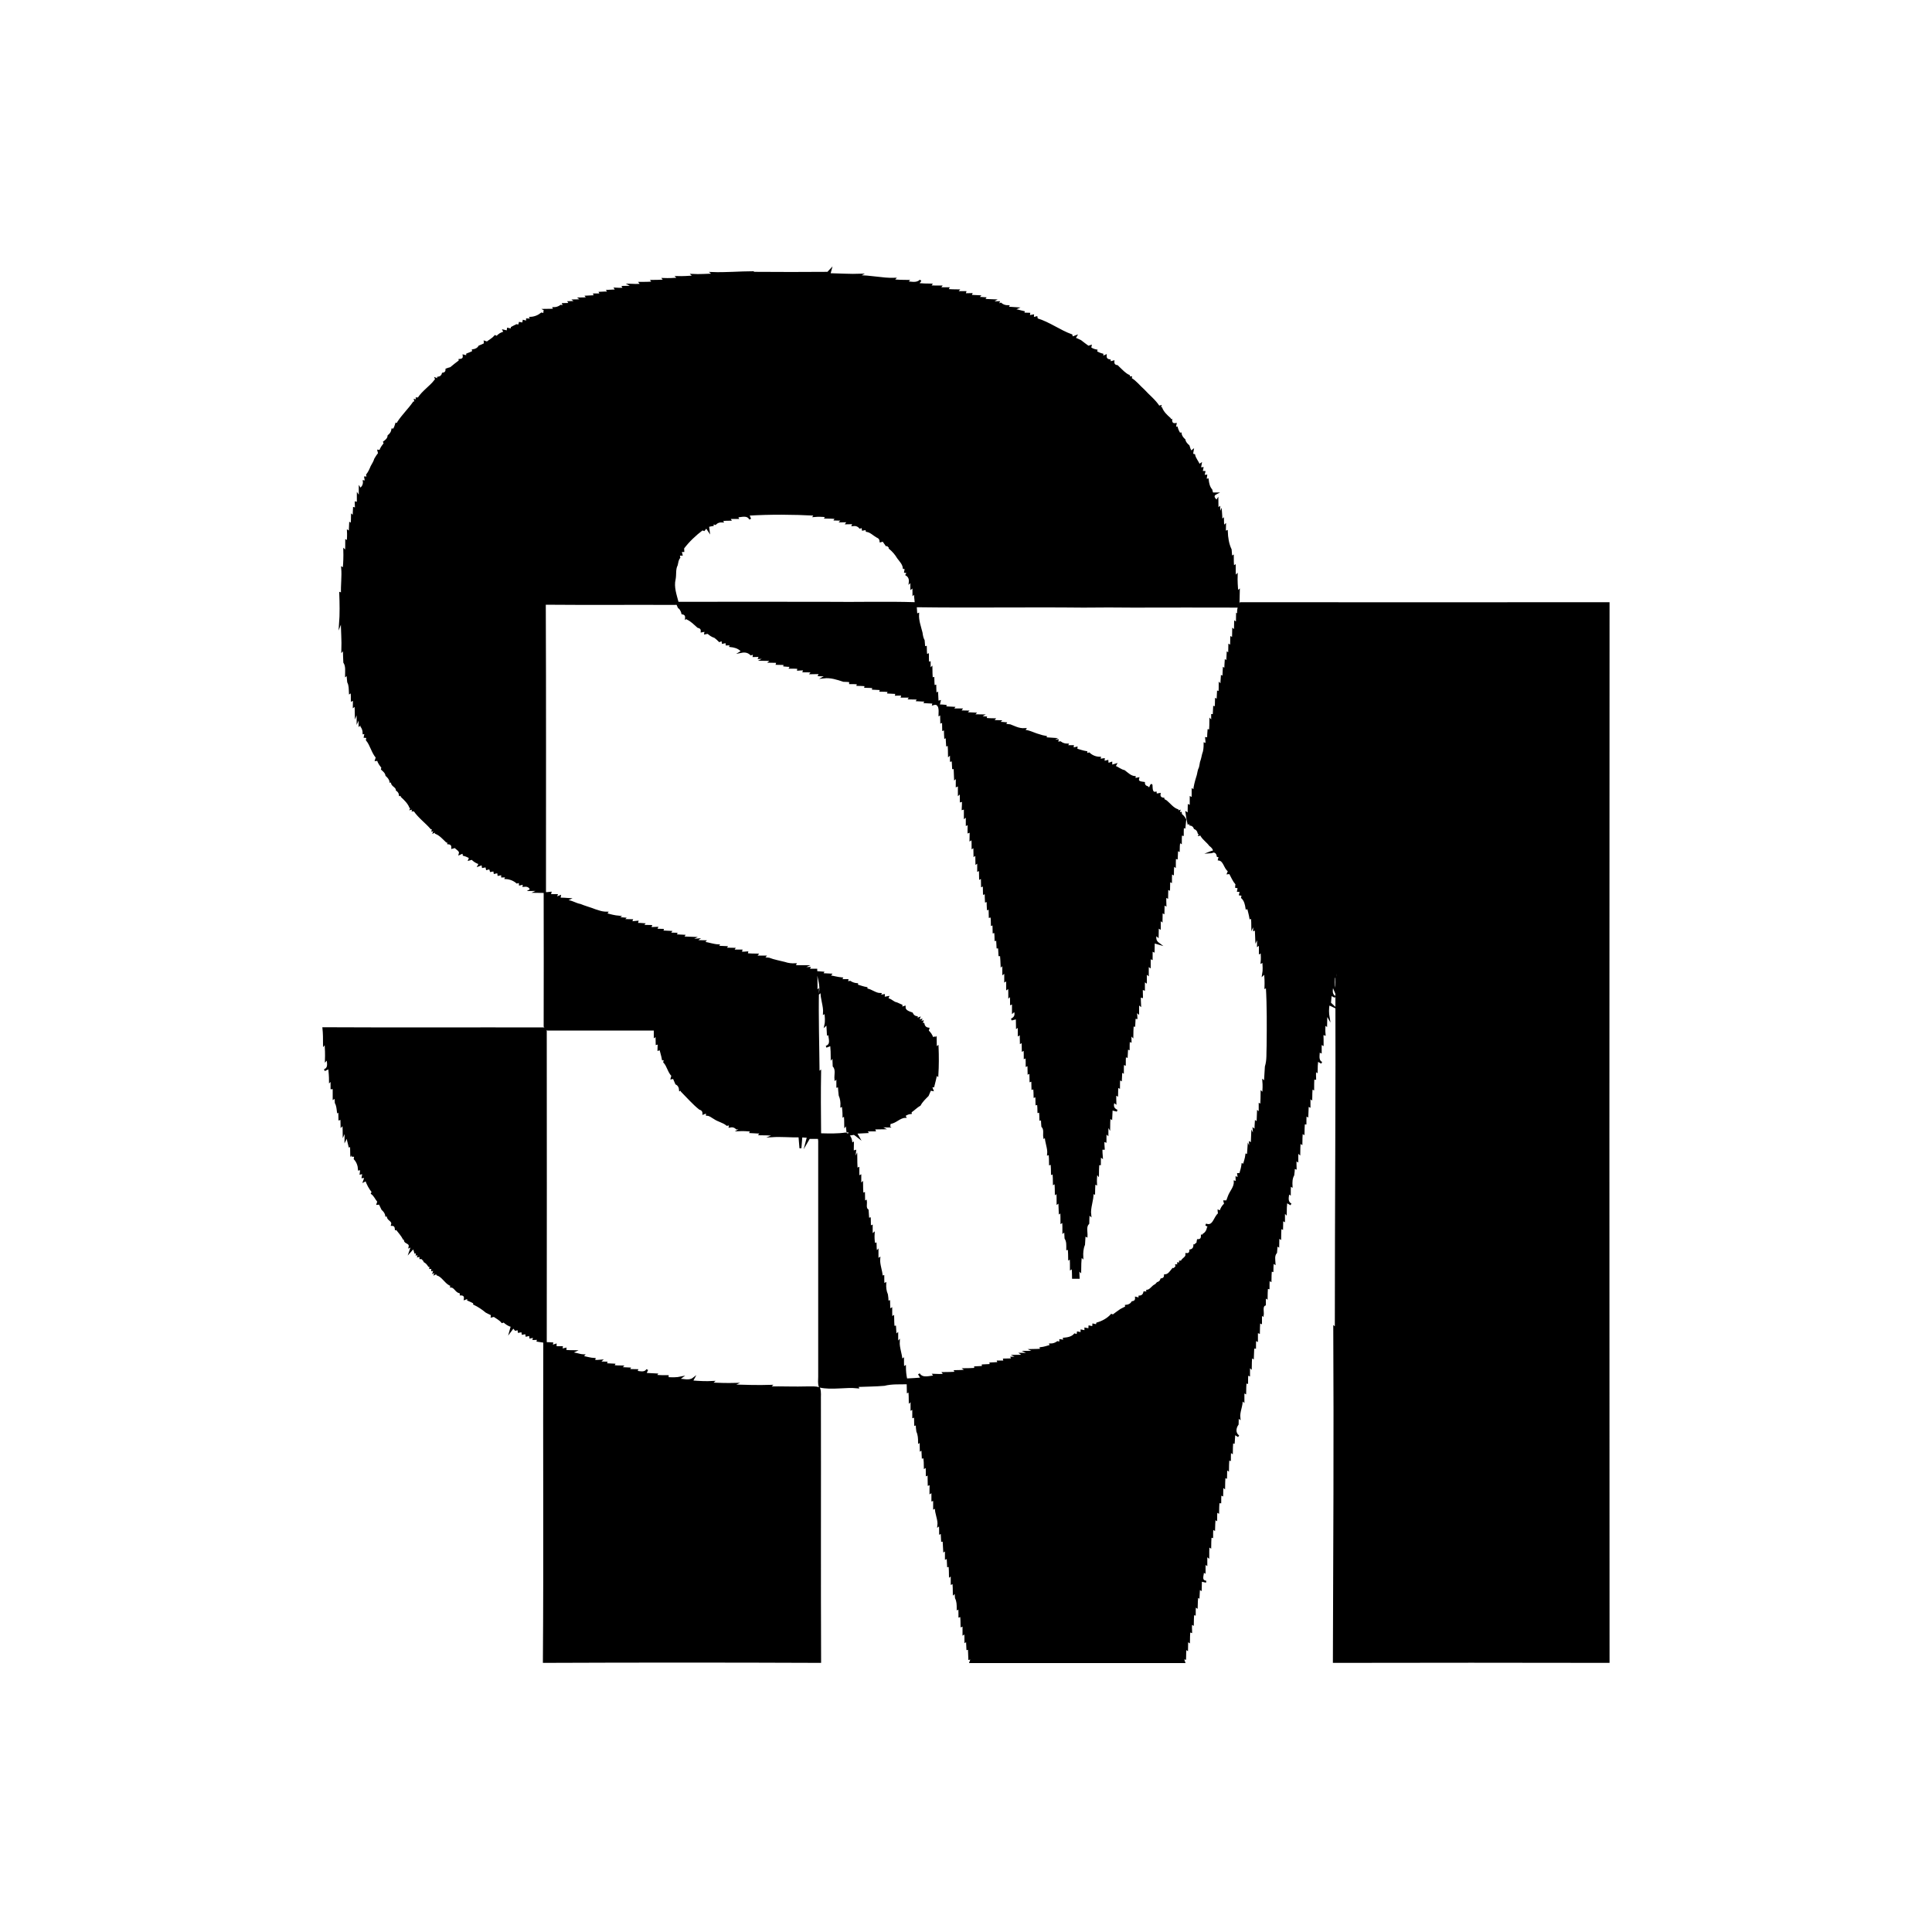 <?xml version="1.0" encoding="UTF-8"?> <svg xmlns="http://www.w3.org/2000/svg" xmlns:xlink="http://www.w3.org/1999/xlink" xmlns:svgjs="http://svgjs.dev/svgjs" version="1.1" width="1000" height="1000"><svg xmlns="http://www.w3.org/2000/svg" xmlns:xlink="http://www.w3.org/1999/xlink" version="1.1" id="SvgjsSvg1031" x="0px" y="0px" viewBox="0 0 1000 1000" style="enable-background:new 0 0 1000 1000;" xml:space="preserve"> <style type="text/css"> .st0{stroke:#000000;stroke-miterlimit:10;} </style> <path id="SvgjsPath1030" class="st0" d="M390.4,141.2c12.7,0.1,25.4,0.1,38.1,0l1.4-1.5l-0.6,2.2c5.4,0.1,10.8,0.5,16.2,0.3L444,143 c6.4-0.2,12.6,1.5,19,1.3l-0.8,0.8c2.6,0.2,5.2,0.3,7.8,0.3l-0.6,0.7c2.4,0.1,5.1,1,7.1-1L475,147c2.3,0.2,4.6,0.3,6.9,0.3l-0.6,0.9 c1.9,0.1,3.8,0.1,5.6,0.1l-0.7,0.9c1.5,0,3.1,0,4.6,0c-0.1,0.2-0.4,0.7-0.6,0.9c1.9,0.1,3.8,0.2,5.7,0.2l-0.8,0.9c1.5,0,3,0,4.5,0 l-0.3,1.1c0.9,0,2.6-0.1,3.4-0.1l-0.4,0.9c1.5,0.1,3,0.1,4.6,0.2l-0.8,0.9c0.9,0,2.8,0,3.7,0.1l-0.6,0.9c1.8,0.1,3.7,0.1,5.5,0.2 l-1.9,1.1c1,0,3-0.1,4.1-0.1l-0.6,1.5c0.4-0.2,1.3-0.5,1.7-0.7c1.1,0.9,2.3,1.3,3.8,1.3l-0.4,0.7c1.2,0.1,3.6,0.2,4.8,0.3l-2.3,1 c2-0.3,4,0.6,5.9,1l-0.4,0.8c0.8,0,2.5,0.1,3.3,0.1l-0.2,1.3c0.6-0.1,1.7-0.3,2.2-0.4l-0.1,1.4c0.5-0.1,1.4-0.4,1.9-0.5l0.2,1 c6.3,1.9,11.8,6.1,17.9,8.3l0.2,1.2c0.5-0.1,1.5-0.4,2-0.6l-0.6,1c1,0.4,2.1,0.9,3.1,1.4c1.3,1.1,2.7,2,4,3l1.2-0.4l-0.2,1 c1,0.7,2.1,1.1,3.2,1.3l-0.2,0.7c1,0.6,2.1,1.1,3.3,1.4l-0.1,1.2c0.5-0.1,1.4-0.4,1.8-0.6c-0.1,1.4,0.6,2.2,2.1,2.4l0.1,1.1 c0.5-0.1,1.4-0.4,1.8-0.5c-0.1,1.4,0.5,2.2,2,2.4c0.2,0.2,0.7,0.7,0.9,0.9c1.6,1.5,3.1,3.2,5.1,4.1l0,0.8l1.1,0l-0.1,0.7 c2.6,1.5,4.4,4,6.6,5.9c2.6,2.9,5.8,5.3,7.9,8.6l0.8-0.2l-0.4,1.3l0.9-0.3c0.9,2.2,2.6,3.8,4.4,5.4l-0.2,1l0.9-0.3 c0,1.6,0.8,2.3,2.3,2.1c-0.1,0.5-0.3,1.5-0.5,2l1.1-0.2c0.3,1.1,0.8,2.2,1.4,3.2l0.6-0.1c0.2,1.4,1,2.4,2,3.3 c0.2,1.3,1.1,2.2,2.1,3.1c0.3,1.1,0.7,2.1,1.2,3.1l0.9-0.7c-0.1,0.5-0.2,1.6-0.2,2.1l1,0.2c0.4,2,1.9,3.4,2.5,5.3l0.9-0.6 c-0.1,0.6-0.3,1.7-0.5,2.2l1.4-0.1c-0.1,0.5-0.3,1.4-0.5,1.9l1.5,0.1c-0.1,0.5-0.4,1.5-0.5,2l1.4-0.1c-0.1,0.6-0.2,1.7-0.3,2.2 l1.1-0.2c0.2,1.9,0.6,3.9,1.9,5.4c0.1,0.4,0.3,1.3,0.5,1.8l1.9,0c-1.6,0.8-1.6,2-0.2,3.4c-0.1,0.5-0.4,1.7-0.5,2.2l1.4-2.2 c0,1.2,0.1,3.6,0.1,4.7l0.9-0.7c0,0.9,0,2.8,0,3.8l0.9-1.9c0.1,1.2,0.2,3.6,0.2,4.8l0.8-0.7c0,1,0.1,2.8,0.2,3.8l0.9-0.8 c0,0.9-0.1,2.7-0.1,3.6l1-0.4c0.1,3.2,0.6,6.6,2,9.5c0.1,1.3,0.2,2.6,0.3,3.9l0.8-0.5c0,1.8,0,3.6,0.2,5.5l0.8-0.5 c0,1.9,0,3.8,0.1,5.7l0.9-0.9c-0.1,2.9,0.1,5.8,0.3,8.7l0.8-0.7c-0.1,2.8,0,5.5-0.3,8.3c-17.9,0-35.8-0.1-53.7,0l-0.4-2l-0.4,2 c-8.4-0.1-16.8-0.1-25.2,0l-0.4-2.1l-0.4,2.1c-28.8-0.3-57.6,0.2-86.4-0.2c0.1,1.5,0.2,3,0.3,4.4c0.2-0.1,0.7-0.2,0.9-0.3 c-0.2,3.3,1,6.4,1.8,9.6c0.2,1.4,0.4,2.8,1.1,4c0.1,1.2,0.2,2.4,0.3,3.6l0.8-0.2c0,1.1,0.1,3.2,0.2,4.3c0.2-0.1,0.7-0.2,0.9-0.3 c0,1.4,0,2.8,0.1,4.2l0.8-0.2c0,0.9,0,2.8,0,3.7l0.9-0.9c0,1.8,0.1,3.7,0.2,5.5l0.8-0.2c0,1.4,0.1,2.8,0.2,4.2l0.8-0.2 c0,1.4,0.1,2.9,0.2,4.3l0.8-0.5c0.1,1.5,0.1,3,0.2,4.5l1.1-0.3c-0.1,0.5-0.4,1.6-0.6,2.1c0.9,0,2.7,0.1,3.6,0.2l-0.1,0.8 c1.4,0.1,2.9,0.1,4.3,0.2l-0.7,0.9c1.5,0,3,0,4.6,0l-0.7,1c1,0,2.9,0.1,3.8,0.1l-0.8,0.8c1.6,0.1,3.2,0.1,4.8,0.2l-0.9,0.9 c1.2,0,3.5,0.1,4.6,0.1l-1.6,0.9c0.9,0,2.7,0,3.6,0.1l-0.2,0.8c1.5,0.1,2.9,0.2,4.4,0.2l-0.8,0.9c1,0,2.9,0.1,3.9,0.1l-0.8,0.8 c0.9,0,2.8,0.1,3.7,0.2l-0.5,0.8c0.7,0.1,2.1,0.2,2.8,0.3c1,0.4,2,0.8,3,1.2c1.5,0.6,3.1,0.9,4.7,0.8l-0.6,0.8 c2.8,0.1,5.2,1.6,7.9,2.3c1.1,0.4,2.3,0.7,3.5,0.9l-0.2,0.7c1.2,0.1,3.6,0.2,4.8,0.3l-2.3,1.2c0.9-0.1,2.8-0.3,3.8-0.4l-0.3,1.3 c0.4-0.1,1.2-0.2,1.7-0.3c1.1,0.8,2.3,1.2,3.7,1.2l-0.5,0.8c0.8,0,2.5,0,3.3,0l-0.2,1.3c0.5-0.1,1.6-0.4,2.1-0.5l-0.1,0.9 c1.7,0.5,3.4,1.1,5.2,1.4l0,1.1c0.4-0.1,1.1-0.3,1.4-0.4c1.5,1.4,3.5,2.2,5.6,2.2l-0.2,1.1c0.6-0.1,1.7-0.2,2.2-0.3l-0.1,1.4 c0.5-0.1,1.5-0.4,2-0.5l0.1,1.5c0.5-0.1,1.4-0.3,1.9-0.5l0,1.5c0.5-0.2,1.6-0.4,2.2-0.6l-0.5,0.9c1.7,0.7,3.2,2,5,2.4 c1.6,1.2,3.2,2.9,5.4,3.1l-0.2,1.1c0.5-0.1,1.5-0.3,2-0.4c-0.6,2.1,1.8,2.1,3,2.3c0,1.1,0.6,1.9,1.8,2.2c0.3,0.2,0.8,0.8,1.1,1 c2.3-6-0.5,2.7,3.2,1.9l0.1,1c0.5-0.1,1.4-0.2,1.9-0.3c-0.2,1.4,0.5,2.2,2,2.4l0,0.5c0.3,0.2,1.1,0.6,1.4,0.8 c1.9,1.6,3.4,3.7,5.8,4.6l-0.3,0.9l1.3-0.4l-0.3,1.3l1.1-0.3l0.1,0.8c0.9,0.7,1.7,1.6,2.2,2.6c-0.1,1-0.3,3-0.4,4l-0.8-0.3 c-0.1,1.4-0.1,2.8-0.1,4.2l-0.9-0.2c-0.1,1.4-0.1,2.8-0.1,4.2l-0.8-0.5c-0.2,1.5-0.3,3-0.3,4.6l-0.8-0.4c-0.1,1.4-0.1,2.9-0.2,4.4 l-0.9-0.3c-0.1,1.5-0.1,2.9-0.1,4.4l-0.8-0.6c-0.1,1.5-0.2,3.1-0.2,4.6l-0.9-0.5c-0.1,1.5-0.1,3-0.1,4.5l-0.9-0.4 c0,1.5-0.1,2.9-0.1,4.4l-0.9-0.4c0,1.5-0.1,3-0.1,4.5l-0.9-0.5c0,1.5-0.1,3,0,4.5l-0.9-0.5c0,1.5-0.1,3-0.1,4.5l-0.9-0.5 c0,1.5-0.1,3.1-0.1,4.6l-0.9-0.7c0,1.5,0,3.1,0,4.6l-1-0.6c0,1.6-0.1,3.1-0.1,4.7l-0.9-0.8c-0.7,2-0.2,3.6,1.3,4.7l-2.4-0.7 c0,1.5-0.1,3-0.1,4.6l-1-0.5c0,1.5,0,3,0,4.4l-1-0.4c0,1.5,0,3,0,4.5l-1-0.7c0,1.5,0,3.1,0,4.7l-1-0.8c0,1.6,0,3.1,0,4.7l-1-0.7 c0,1.5,0,3,0,4.6l-1.1-0.4c0,1.4,0.1,2.9,0.1,4.3l-1.1-0.3c0,1.5,0,3,0.1,4.5l-1-0.8c0,1.6,0,3.2,0,4.8l-1-0.9c0,0.9,0,2.7,0.1,3.6 l-0.9-0.1c-0.1,1.3-0.1,2.7-0.2,4.1l-0.8-0.1c-0.1,1.8-0.2,3.6-0.2,5.5l-1-1c0,0.9,0.1,2.8,0.1,3.7l-0.9-0.3 c-0.1,1.4-0.1,2.8-0.1,4.2l-0.8-0.3c-0.1,1.4-0.1,2.9-0.2,4.3l-0.9-0.3c-0.1,1.4-0.1,2.9-0.1,4.3l-0.9-0.4c-0.1,1.5-0.1,2.9-0.1,4.4 l-0.8-0.5c-0.1,1.5-0.1,3-0.2,4.5l-0.9-0.5c-0.1,1.5-0.1,3-0.1,4.4l-0.9-0.4c0,1.5-0.1,3-0.1,4.4l-0.9-0.5c0,1.5-0.1,3,0,4.5 l-0.8-0.6c-0.9,2.2-0.4,3.8,1.7,4.7l-2.8-0.7c-0.1,1.5-0.1,3.1-0.2,4.7l-0.9-0.6c-0.1,1.7-0.2,3.5-0.2,5.2l-0.8-1.4 c-0.1,1.6-0.1,3.3-0.1,4.9l-0.9-0.8c-0.1,1.5-0.1,3.1-0.1,4.6l-1.1-0.4c0,1.4,0.1,2.8,0.2,4.2c-0.3,0-0.9,0-1.2-0.1 c0,1.1,0.1,3.3,0.2,4.4l-0.9-0.7c-0.1,1.5-0.1,2.9-0.1,4.4l-0.8,0c-0.1,1.8-0.2,3.5-0.2,5.3l-0.7-0.9c-0.3,1.9-0.4,3.9-0.3,5.8 l-0.8-0.4c-0.1,1.8-0.2,3.5-0.2,5.3l-0.8-0.3c0.2,3.9-1.7,7.6-1.2,11.5l-0.8-0.7c-0.1,1.6-0.2,3.3-0.2,5c-1.7,1.7-0.8,4.4-0.9,6.6 c-0.2-0.1-0.7-0.3-1-0.5c-0.1,1.6-0.2,3.3-0.3,4.9c-0.9,2.1-1,4.3-0.9,6.5l-0.7-0.7c-0.3,2.6-0.4,5.3-0.4,7.9l-0.9-0.9 c0,1.5,0,3,0.1,4.4c-0.7,0-2.2,0-2.9,0c0-1.8-0.1-3.5-0.2-5.3l-0.9,0.6c0-1.9,0-3.7-0.1-5.6l-0.8,0.5c0-1.8-0.1-3.5-0.2-5.3 l-0.8,0.2c0-1.9,0.2-3.9-0.9-5.6c-0.1-1.3-0.1-2.6-0.2-3.9l-0.9,0.7c0-1.9,0-3.8-0.1-5.6l-0.9,0.6c0-1.9,0-3.7-0.1-5.6l-0.8,0.6 c-0.1-1.9-0.1-3.8-0.2-5.7l-0.9,0.7c0-1.9,0-3.7-0.1-5.6l-0.8,0.6c0-1.9-0.1-3.7-0.2-5.6l-0.8,0.5c0-1.8-0.1-3.6-0.2-5.4l-0.8,0.3 c0-1.8-0.1-3.5-0.2-5.3l-0.8,0.3c0-1.8-0.1-3.5-0.2-5.2l-0.8,0.2c0.4-3.2-1.3-6.2-1.2-9.4l-0.8,0.6c-0.3-1.9,0.5-4.2-1-5.7 c-0.1-1.2-0.2-2.4-0.2-3.6l-0.8,0.1c0-1.4-0.1-2.8-0.2-4.2l-0.8,0.2c0-1.4-0.1-2.8-0.2-4.2l-0.8,0.2c0-1.4-0.1-2.8-0.1-4.2l-0.9,0.3 c0-1.4-0.1-2.9-0.2-4.3l-0.9,0.2c0-1.4-0.1-2.9-0.1-4.3l-0.9,0.3c0-1.5-0.1-2.9-0.1-4.4l-0.9,0.4c0-1.5-0.1-2.9-0.1-4.4l-0.9,0.4 c0-1.5,0-2.9-0.1-4.4l-0.9,0.4c0-1.5,0-2.9-0.1-4.4l-0.9,0.5c0-1.5-0.1-3-0.1-4.5l-0.9,0.5c0-1.5-0.1-3.1-0.1-4.6l-1,0.6 c0-1.5,0-3.1,0-4.6l-0.9,0.7c0-1.6-0.1-3.2-0.1-4.7l-2.8,0.7c2-0.9,2.6-2.5,1.7-4.7l-0.9,0.8c0-1.5,0-3,0-4.6l-1,0.4 c0-1.5,0-3.1,0-4.6l-0.9,0.8c0-1.6,0-3.2-0.1-4.8l-1,0.7c0-1.6,0-3.1,0-4.6l-1,0.6c0-1.6,0-3.1,0-4.7l-1,0.8c0-1.6,0-3.2,0-4.8 l-0.9,0.8c-0.1-1.8-0.1-3.6-0.3-5.4l-0.8,0c-0.1-1.3-0.1-2.7-0.2-4l-0.8,0c-0.1-1.4-0.1-2.8-0.2-4.1l-0.8,0.2c0-1.4-0.1-2.8-0.2-4.2 l-0.8,0.2c0-1.4-0.1-2.8-0.1-4.2l-0.8,0.3c0-1.4-0.1-2.9-0.2-4.3l-0.9,0.2c0-1.4-0.1-2.8-0.1-4.3l-0.9,0.3c-0.1-1.4-0.1-2.9-0.1-4.3 l-0.9,0.3c-0.1-1.5-0.1-2.9-0.1-4.3l-0.9,0.3c0-1.5-0.1-2.9-0.1-4.4l-0.9,0.4c0-1.5-0.1-2.9-0.1-4.4l-0.9,0.5c0-1.5-0.1-3-0.1-4.5 l-0.9,0.4c0-1.5,0-3,0-4.5l-0.9,0.7c0-1.5-0.1-3.1-0.1-4.6l-0.9,0.6c0-1.5-0.1-3.1-0.1-4.6l-0.9,0.6c0-1.5,0-3.1-0.1-4.6l-1,0.6 c0-1.5,0.1-3,0.1-4.4l-1.1,0.4c0-1.5,0-2.9,0.1-4.3l-1,0.4c0-1.5,0-3.1,0-4.6l-1,0.8c0-1.5,0-3,0-4.6l-1.1,0.3 c0.1-1.4,0.1-2.9,0.1-4.3l-1.1,0.3c0-1.5,0-3.1,0-4.6l-1,0.9c0-1.6,0-3.1,0-4.7l-1.1,0.5c0-1.5,0-3.1,0.1-4.6l-1,0.8 c-0.1-1.8-0.1-3.6-0.2-5.4l-0.8,0c-0.1-1.4-0.1-2.7-0.2-4.1l-0.9,0.2c0-0.9,0-2.7,0-3.7l-1,0.9c0-1.8-0.1-3.7-0.2-5.5l-0.8,0.3 c-0.1-1.5-0.2-3-0.2-4.4l-0.8,0.4c-0.1-1.4-0.1-2.9-0.1-4.3l-0.9,0.3c0-1.4-0.1-2.9-0.1-4.3l-0.9,0.4c0-1.5-0.1-3-0.1-4.4l-0.8,0.5 c0.1-2.3,0.3-6.5-3.3-5.4l0.2-0.8c-1.5-0.1-2.9-0.1-4.4-0.2l0.5-0.8c-1.5-0.1-3-0.1-4.5-0.2l0.5-0.9c-1.5,0-3-0.1-4.6-0.1l0.6-0.9 c-1.5,0-3,0-4.5,0l0.3-1.1c-0.8,0-2.5,0.1-3.3,0.1l0.2-0.9c-1.4-0.1-2.8-0.1-4.2-0.2l0.3-0.8c-1.4-0.1-2.9-0.2-4.3-0.2l0.3-0.8 c-1.4-0.1-2.8-0.1-4.2-0.2l0.2-0.8c-1.4-0.1-2.8-0.2-4.2-0.2l0.2-0.8c-1.4-0.1-2.8-0.2-4.2-0.2l0.2-0.8c-1.4-0.1-2.8-0.1-4.1-0.1 c0-0.2,0-0.7,0.1-1c-0.9-0.1-2.7-0.2-3.5-0.2c-3.3-1.1-6.7-2.2-10.2-1.8l1.8-1c-1.1,0-3.2-0.1-4.3-0.1c0.1-0.3,0.4-0.8,0.5-1.1 c-1.2,0-3.4,0.1-4.6,0.1l0.8-0.9c-1.5-0.1-3.1-0.1-4.6-0.1l0.4-1c-0.8,0-2.5,0-3.3,0.1l0.1-0.9c-1.4-0.1-2.8-0.1-4.2-0.1l0.5-0.9 c-0.9,0-2.6-0.1-3.5-0.2l0.2-0.8c-1.4,0-2.8-0.1-4.1-0.1l0.3-1c-1,0-2.9-0.1-3.9-0.1l1.1-0.9c-1.3,0-3.8-0.1-5.1-0.1l2.3-1.1 c-1,0.1-2.9,0.2-3.9,0.2l0.5-1.1c-0.8,0-2.5,0.1-3.3,0.1l0.2-1.4c-0.4,0.1-1.2,0.4-1.6,0.5c-1.3-1.3-3-1.7-5-1.3l2.3-1.4 c-0.6,0.1-1.8,0.4-2.4,0.6c-1.5-1.5-3.6-2-5.6-2.2l0.3-1c-0.5,0.1-1.6,0.2-2.2,0.2l-0.1-1.3c-0.5,0.1-1.4,0.3-1.9,0.4l-0.2-1.4 c-0.4,0.1-1.1,0.3-1.5,0.5c-0.8-0.8-1.6-1.5-2.4-2.1c-1.4-0.4-2.5-1.2-3.5-2.1c-0.4,0-1.1,0.1-1.5,0.2l0.2-1.4 c-0.5,0.1-1.5,0.3-2,0.4c0.1-1.3-0.5-2-1.9-2.3c-1.7-1.5-3.3-3.2-5.4-4.2l0.3-1.2l-1.1,0.8c0.1-1.4-0.5-2.2-1.9-2.4 c-0.2-1-0.7-1.9-1.3-2.7c-1.3-0.4-0.6-2.7-2.4-2.2c-22.5-0.1-45,0.1-67.5-0.1c0.2,49.7,0.1,99.4,0.1,149.2c-1.2,0-3.5-0.1-4.7-0.1 l2.2-1c-1.3,0-3.8,0.1-5.1,0.1l2.5-1.5c-0.6,0.2-1.9,0.5-2.5,0.6c-0.6-1.1-1.8-1.5-3.5-1.3l0.2-1.2c-0.5,0.1-1.6,0.4-2.1,0.5 l-0.1-1.4c-0.3,0.1-1,0.3-1.4,0.4c-1.6-1.4-3.7-2.2-5.8-2.3l0.5-0.9c-0.6,0-1.8,0.1-2.4,0.1l0-1.3c-0.5,0.1-1.4,0.3-1.9,0.4 l-0.2-1.4c-0.4,0.1-1.3,0.3-1.8,0.4l-0.2-1.3c-0.4,0.1-1.3,0.2-1.8,0.3c-0.1-0.3-0.3-1-0.4-1.4l-1.6,0.4l-0.3-1.4 c-0.4,0.1-1.3,0.2-1.8,0.3l-0.2-1.5c-0.5,0.2-1.4,0.5-1.9,0.7l0.5-1c-1.6-0.4-2.9-1.3-4-2.4l-1.4,0.4l0.4-1c-1-0.6-2.1-1.1-3.3-1.4 l-0.2-1.2c-0.5,0.1-1.4,0.4-1.8,0.6c0.5-1.7-1.6-2.4-2.4-3.5c-0.4,0.1-1.1,0.3-1.5,0.4c0.1-1.4-0.6-2.2-2.1-2.3l0.1-0.8l-0.9-0.1 c-1.7-1.6-3.3-3.5-5.5-4.4l0.5-1.1l-1.6,0.6l0.6-1.4l-1.3,0.5l0.2-1.2l-0.9,0.1c-2.8-3.2-6.2-5.6-8.7-9.2l-0.8,0l0.4-1.1l-1.4,0.3 l0.7-1.4l-1.1,0.4c-0.9-2.2-2.7-3.9-4.4-5.5l0-0.9l-0.9,0.2c-0.1-1.1-0.7-2-1.6-2.6c-0.1-2.1-3.1-2.2-2.4-4.4l-0.9,0.1 c-0.2-1.4-1.1-2.4-2.1-3.3c-0.2-1.4-1.3-2.3-2.3-3.2l0.2-0.9c-1-1.2-1.9-2.4-2.3-3.9l-1,0.1c0.1-0.3,0.3-1,0.4-1.4 c-2.3-2.6-2.9-6.3-5.1-9c0.1-0.4,0.2-1.1,0.2-1.5l-1.3-0.1c0.1-0.5,0.3-1.6,0.4-2.1l-1,0.2c0-1.4-0.4-2.6-1.2-3.7 c0.1-0.5,0.4-1.4,0.5-1.9l-1.4,1.3c0-1.1,0-3.4,0-4.5l-1,2.2c0-1.3,0-3.9,0-5.2l-0.9,2.2c0-1.2-0.2-3.7-0.2-5l-0.9,0.7 c0-0.9,0.1-2.7,0.1-3.5l-1.1,0.4c0-1.5,0-3-0.1-4.5l-0.9,0.6c-0.1-1.9,0-3.9-0.9-5.6c-0.2-1.3-0.2-2.7-0.3-4l-0.8,0.6 c0-2.3,0.4-4.8-0.9-6.8c-0.1-2.3-0.2-4.7-0.2-7l-0.8,0.9c0.2-5.3-0.3-10.6-0.3-15.9l-0.9,2.3c0.4-5.3,0.3-10.7,0.1-16.1l0.9,0.3 c-0.2-4.5,0.5-8.9,0.1-13.4c0.2,0.1,0.6,0.4,0.8,0.5c0.3-3.2,0.4-6.4,0.3-9.7l0.9,0.9c0.1-1.9,0.1-3.8,0.1-5.7l0.8,0.5 c0.1-1.8,0.2-3.7,0.1-5.5l0.9,0.6c0.1-1.5,0.1-3.1,0.2-4.6l0.8,0.5c0.1-1.5,0.2-3.1,0.2-4.6l0.8,0.7c0.1-1.5,0.1-3,0.2-4.5l1.1,0.3 c-0.1-0.8-0.2-2.4-0.2-3.2l1.1,0.2c0-1,0-3.1,0-4.1l1,1.5c0-1.2,0-3.7,0-5l1.5,2.4c-0.1-0.6-0.4-1.9-0.6-2.5 c0.9-0.9,1.4-2.1,1.2-3.5l1.1,0.2c-0.1-0.5-0.3-1.6-0.4-2.2l1.4,0c-0.1-0.3-0.3-1-0.4-1.3c1-1.3,1.7-2.8,2.3-4.3 c0.7-1.3,1.5-2.5,1.9-3.9c0.6-1,1.2-2,2-2.9c-0.1-0.4-0.2-1.1-0.3-1.4l0.9,0.1c0.4-1.5,1.4-2.7,2.3-3.8l-0.3-0.8 c1.1-0.8,2.2-1.7,2.3-3.2c1.1-0.9,1.8-1.9,2-3.3l0.7,0.1c0.6-1,1-2,1.3-3.1l0.8,0.1l0.2-0.8c2.4-3.7,5.6-6.7,8.1-10.3l0.9,0.1 l-0.3-1.3l1.1,0.3l-0.2-1.2l0.9,0c2.3-3.6,6.1-5.9,8.7-9.3l0.9,0.5l-0.6-1.4l1.5,0.6l-0.3-1.1c1.2-0.2,2.1-0.9,2.4-2.1 c1.3-0.2,1.9-0.9,1.9-2.2c0.6-0.2,1.6-0.6,2.2-0.7c1.5-1.3,3.1-2.5,4.7-3.7l-0.1-0.5c1.6-0.1,2.3-0.8,2.1-2.3 c0.5,0.1,1.4,0.4,1.8,0.5l0-1.1c1.1-0.4,2.2-0.9,3.2-1.4l-0.2-0.7c1.4-0.2,2.6-0.8,3.3-2c1-0.4,2-0.8,2.9-1.3l-0.1-1.1l1.2,0.4 c1.4-1.1,3-1.9,4.2-3.3l0.9,0.4c1-1.2,2.4-2.1,4-2.3l-0.5-1c0.5,0.1,1.5,0.4,2,0.5l0.2-1.4c0.4,0.1,1.3,0.3,1.8,0.4l0.2-1 c0.6-0.3,1.8-1,2.5-1.3l1.2,0.3c0.1-0.3,0.3-1,0.4-1.4c0.4,0.1,1.3,0.2,1.7,0.3l0.3-1.4c0.4,0.1,1.3,0.3,1.8,0.5l0-1.3 c0.6,0,1.8,0.1,2.3,0.1l-0.5-0.9c2.1-0.1,4.1-0.9,5.7-2.2c0.4,0.1,1.1,0.2,1.4,0.2l0.1-1.3c0.7,0.1,2.2,0.4,3,0.6l-2.6-1.4 c1.2,0,3.6-0.1,4.8-0.1l-0.4-0.8c1.3,0,2.6-0.4,3.7-1.2c0.4,0.1,1.3,0.2,1.7,0.3l-0.5-1.2c0.9,0,2.7-0.1,3.6-0.1l-0.6-0.9 c0.9,0,2.8-0.1,3.7-0.1l-1-0.8c1,0,3-0.1,4.1-0.2l-1.1-0.8c1,0,3-0.1,4-0.1l-0.7-0.9c1.5-0.1,3-0.1,4.4-0.2l-0.3-0.9 c0.9,0,2.6,0,3.5,0l-0.5-0.9c1.5-0.1,3-0.1,4.5-0.1l-0.6-0.9c1.5-0.1,3.1-0.1,4.6-0.2l-0.6-0.9c1.5,0.1,3,0.1,4.5,0l-0.5-0.9 c1.8,0,3.5-0.1,5.3-0.2l-1.7-0.9c2,0.1,4,0.1,6,0l-0.8-1c2.2,0,4.4,0,6.7-0.2l-0.6-0.8c2.2,0,4.5-0.1,6.7-0.2l-0.7-0.8 c2.6,0.1,5.2,0,7.8-0.2l-0.8-0.8c3,0.1,5.9-0.1,8.9-0.3l-0.9-0.8c3.7,0.2,7.3-0.1,11-0.2l-1-0.8c7.1,0.3,14.3-0.4,21.4-0.4 L390.4,141.2 M381.4,267.3l0.4,0.8c-1.5,0-3,0-4.5,0l0.6,0.9c-1.5,0-2.9,0.1-4.4,0.2l0.4,0.7c-1.5-0.1-2.7,0.3-3.7,1.3 c-0.4-0.1-1.1-0.4-1.4-0.5l0.1,1.1c-0.6,0.1-1.8,0.3-2.4,0.5l0.3,2.3l-1.2-1.8c-0.3,0.4-0.9,1.1-1.2,1.5l-0.9-0.3 c-3.7,2.8-7.1,6-9.9,9.7c0,0.4,0.1,1.2,0.1,1.5l-1.4,0c0.1,0.5,0.4,1.4,0.5,1.9h-1.4c0,0.4,0.1,1.1,0.2,1.5c-0.9,1.1-1,2.5-1.3,3.8 c-1.2,2.3-0.6,4.9-1.1,7.4c-1,4.1,0.6,8.3,1.6,12.2c25.8-0.1,51.5,0,77.3,0c15.3,0.2,30.6-0.3,45.9,0.2c-0.2-1.8-0.4-3.7-0.5-5.5 l-0.7,0.7c0-1,0-2.9-0.1-3.8l-1,0.8c0-1,0-2.8,0-3.8l-0.8,0.8c0.2-1.8-0.4-3.1-1.7-3.9c0.2-0.3,0.6-1,0.8-1.3l-1.5-0.2 c0.1-0.5,0.2-1.4,0.3-1.9l-1-0.1c-0.2-2.1-1.8-3.7-3-5.3c-1.1-1.9-2.6-3.6-4.3-5l0.1-0.4c-0.3-0.3-1-0.9-1.3-1.2l-0.5,0.1 c-0.4-0.6-1.3-1.8-1.7-2.4c-0.3,0.1-0.9,0.3-1.3,0.4c-0.1-1.2-0.7-2-1.8-2.4c-1.8-1-3.3-2.7-5.4-3l-0.2-1c-0.5,0.1-1.4,0.2-1.8,0.3 l-0.2-1.4c-0.3,0.1-1,0.3-1.3,0.4c-0.9-1.1-2.2-1.5-3.7-1.3l0.4-1c-0.9,0-2.7,0.1-3.6,0.1l0.8-1.1c-1,0-2.9,0.1-3.8,0.1l0.8-0.9 c-1.2,0-2.5-0.1-3.7-0.1l0.5-0.8c-1.8-0.1-3.6-0.2-5.4-0.2l0.5-0.7c-2.2-0.2-4.3-0.3-6.5-0.1l0.5-0.7c-11.5-0.6-23.1-0.7-34.6,0 l1,2.3C386.8,265.9,383.7,267.3,381.4,267.3z M642.1,312.2c63.5,0,127,0.1,190.5,0c-0.1,182.7-0.1,365.4,0,548 c-47.4-0.1-94.8-0.1-142.2,0c0.2-57.8,0.5-115.6,0.2-173.3l0.8,0.7c0-60.6,0.5-121.2,0.3-181.8l0.8,0.9c-0.3-4-0.1-8,0.1-12 c-0.7,3.6-1.4,7.3-1.2,11l-0.8-0.6c-0.2,2.2-0.3,4.4,0.1,6.6c-0.2-0.5-0.8-1.4-1-1.9c-0.2,2.2-1.2,4.9,1.4,6.2l-2.3-1.2 c-0.1,1.1-0.3,3.3-0.4,4.4l1.7,1.6c-0.6-0.3-1.8-0.8-2.4-1c-0.4,2.3-0.4,4.6,0,6.9c-0.3-0.5-0.8-1.5-1.1-2c-0.1,2-0.2,4-0.2,5.9 l-0.8-0.6c-0.1,1.8-0.2,3.6,0,5.4c-0.3-0.1-0.9-0.2-1.1-0.3c0.1,1.8,0.1,3.7,0.1,5.5l-1-0.6c0,1.5,0,3,0,4.5c-0.2-0.1-0.8-0.3-1-0.4 c0.1,2-0.9,4.8,1.5,6l-2.3-1.3c-0.2,1.9-0.3,3.8-0.3,5.8l-0.8-0.5c0,1.4-0.1,2.9,0,4.3c-0.2,0-0.7-0.1-0.9-0.1 c-0.1,1.8-0.1,3.5-0.1,5.3l-0.8-0.4c-0.1,1.8-0.2,3.6-0.2,5.5l-0.9-0.6c0,1.5,0,3,0,4.5c-0.2-0.1-0.7-0.4-0.9-0.5 c-0.1,1.8-0.1,3.7-0.2,5.5l-0.9-0.5c-0.1,1.5-0.1,2.9-0.1,4.4l-0.8-0.1c-0.1,1.8-0.2,3.5-0.2,5.3l-0.9-0.5c-0.1,1.9-0.2,3.7-0.2,5.6 l-0.9-0.6c-0.1,1.9-0.2,3.8-0.2,5.8l-1-0.9c0,1.6,0,3.1,0,4.7l-0.9-0.6c0,1.5-0.1,3,0,4.5l-0.9-0.3c0,1.2-0.1,2.5-0.3,3.8 c-1,1.7-1,3.8-0.9,5.7l-0.8-0.5c-0.1,1.5-0.1,3-0.1,4.5l-0.7-0.5c-0.3,2.2-1.1,4.7,1.3,6l-2.4-1.4c-0.2,2-0.3,4-0.3,6l-0.9-0.9 c0,1.6,0,3.1,0,4.7l-0.9-0.5c0,1.5-0.1,3-0.1,4.5l-0.8-0.4c-0.1,1.8-0.2,3.7-0.2,5.5l-0.9-0.6c0,1.5-0.1,3.1-0.1,4.6l-0.8-0.5 c-0.1,1.3-0.2,2.6-0.3,3.9c-1.4,1.6-0.9,3.7-0.8,5.6l-0.9-0.6c-0.1,1.5-0.2,3-0.2,4.5l-0.8-0.2c-0.1,1.7-0.2,3.5-0.2,5.2l-0.9-0.5 c-0.1,1.4-0.1,2.9-0.1,4.4l-0.8-0.2c-0.1,1.8-0.2,3.5-0.2,5.3l-0.9-0.6c0,1.3,0,2.7,0,4.1c-1.9,0.8-0.8,3.8-1.1,5.5l-0.9-0.6 c0,1.5,0,3,0,4.5l-0.9-0.4c-0.1,1.8-0.2,3.6-0.2,5.4l-1-0.4c0,1.5,0,3,0,4.5l-0.9-0.5c-0.1,1.4-0.1,2.8-0.1,4.3 c-0.2,0-0.7-0.1-0.9-0.1c-0.1,1.8-0.1,3.5-0.2,5.3l-0.9-0.5c-0.1,1.9-0.2,3.8-0.2,5.6l-0.9-0.8c0,1.5,0,3.1,0,4.6l-0.9-0.4 c-0.1,1.5-0.1,2.9-0.1,4.4l-0.8-0.2c-0.1,1.8-0.2,3.6-0.2,5.4l-0.9-0.5c0,1.5,0,3,0,4.6c-0.2-0.2-0.7-0.5-0.9-0.7 c0.3,3.3-1.6,6.3-1.2,9.7l-0.8-0.6c0,1.3-0.1,2.5-0.1,3.8c-1.4,1.9-1.7,4.7,0.5,6.2l-2.2-1.4c-0.1,1.2-0.2,3.6-0.3,4.7l-0.8-0.2 c-0.1,1.8-0.2,3.5-0.2,5.3l-0.9-0.6c-0.1,1.5-0.1,3-0.1,4.4l-0.8-0.2c-0.1,1.8-0.2,3.6-0.2,5.4l-0.9-0.6c0,1.5-0.1,3-0.1,4.5 l-0.8-0.3c-0.1,1.8-0.2,3.6-0.2,5.5l-0.9-0.7c0,1.5-0.1,3.1-0.1,4.6l-0.9-0.4c-0.1,1.4-0.1,2.8-0.1,4.2c-0.2,0-0.7,0-0.9-0.1 c-0.1,1.7-0.2,3.5-0.2,5.2l-0.9-0.5c-0.1,1.4-0.1,2.9-0.1,4.3l-0.8-0.5c-0.1,1.8-0.3,3.7-0.3,5.6l-0.9-0.5c-0.1,1.5-0.1,2.9-0.1,4.4 l-0.8-0.2c-0.1,1.8-0.2,3.6-0.2,5.4l-0.9-0.6c-0.1,1.9-0.1,3.8-0.1,5.7l-1-0.8c0,1.6,0,3.1,0,4.7l-0.9-0.6c0,1.5,0,3.1,0,4.6 l-0.8-0.5c0.1,2-1.7,5,1.6,5.5l-2.7-0.6c0,1.5-0.1,3-0.1,4.6l-0.9-0.5c-0.1,1.5-0.1,2.9-0.2,4.4l-0.7-0.5c-0.1,1.9-0.3,3.8-0.3,5.7 l-0.9-0.6c-0.1,1.5-0.1,2.9-0.1,4.4l-0.8-0.2c-0.1,1.8-0.2,3.5-0.2,5.3l-0.9-0.5c0,1.5-0.1,2.9,0,4.4l-0.9-0.3 c-0.1,1.8-0.2,3.6-0.2,5.4l-0.9-0.6c0,1.5-0.1,3-0.1,4.6l-0.8-0.6c-0.1,1.8-0.2,3.6-0.2,5.4l-1.2-0.2c0.2,0.5,0.5,1.5,0.7,2 c-36.9,0-73.8,0-110.6,0c0.2-0.5,0.5-1.5,0.6-2l-1.2,0.3c-0.1-1.8-0.1-3.5-0.2-5.3l-0.8,0.2c-0.1-1.5-0.1-2.9-0.2-4.4l-0.8,0.5 c0-1.5,0-3-0.1-4.5l-0.9,0.6c0-1.5,0-3,0-4.5l-1,0.4c0-1.8-0.1-3.6-0.2-5.3l-0.9,0.3c0-1.5,0-2.9-0.1-4.4l-0.8,0.5 c0-1.9,0-3.9-0.9-5.6c-0.1-0.8-0.2-2.4-0.2-3.1l-0.9,0.8c0-1.9-0.1-3.7-0.2-5.6l-0.9,0.4c0-1.5,0-3,0-4.5l-0.9,0.6 c0-1.8-0.1-3.5-0.2-5.3l-0.8,0.2c-0.1-1.5-0.1-2.9-0.2-4.4l-0.9,0.4c0-1.5,0-3,0-4.5l-0.9,0.6c-0.1-1.8-0.2-3.5-0.3-5.3l-0.8,0.1 c-0.1-1.4-0.1-2.9-0.2-4.3l-0.8,0.4c0-1.5,0-3-0.1-4.5l-0.8,0.6c0.4-3.3-1.5-6.3-1.3-9.6c-0.2,0.1-0.7,0.4-0.9,0.5 c0-1.5,0-2.9,0-4.4l-0.9,0.3c0-1.5,0-3,0-4.5l-1,0.6c0-1.5,0-3,0.1-4.5l-1,0.3c0-1.8-0.1-3.6-0.1-5.4l-0.9,0.4c0-1.5,0-3-0.1-4.5 l-0.9,0.6c0-1.8-0.1-3.6-0.3-5.3l-0.8,0.2c-0.1-1.5-0.1-2.9-0.2-4.4l-0.8,0.5c0-1.5-0.1-3-0.1-4.5l-0.8,0.5c0-1.9-0.1-3.9-0.9-5.6 c-0.2-1.2-0.3-2.5-0.3-3.7l-0.8,0.2c0-1.5-0.1-2.9-0.1-4.3l-0.9,0.3c0-1.5,0-3,0-4.5l-0.9,0.5c0-1.6,0-3.1,0-4.7l-0.9,0.8 c0-1.9-0.1-3.7-0.2-5.5l-0.8,0.4c0-1.5-0.1-3-0.1-4.4c-4,0.1-8.2-0.2-12.1,0.8c-4.6,0.4-9.3,0.4-14,0.6l0.3,0.7 c-6.5-0.7-13.3,1-19.7-0.4c-0.6-1.7-0.3-3.4-0.3-5.1c0-40.3,0-80.6,0-120.9c0.1-1.6-0.2-3-0.8-4.5l-0.2,1.8c-1.1,0-3.2,0-4.2,0 l-1.4,2.4l0.8-3c-0.8,0-2.5-0.1-3.4-0.2l-0.5,6.1l-0.5-6.1c-4.7,0.1-9.5-0.4-14.2-0.1l1.7-0.7c-2.6-0.2-5.3-0.3-7.9-0.3l0.7-0.8 c-1.9-0.1-3.7-0.2-5.6-0.3l0.4-0.8c-2.2-0.2-4.4-0.3-6.5-0.2l2.1-1.2c-0.8,0.1-2.4,0.2-3.2,0.3c-1-1-2.2-1.3-3.6-1l0.2-1.2 c-0.4,0.1-1.2,0.2-1.6,0.3c-1.9-1.6-4.5-2-6.5-3.4c-1.3-0.7-2.4-1.8-3.9-1.8l0-1.2c-0.5,0.1-1.4,0.3-1.8,0.5c0-1.2-0.6-2-1.9-2.4 c-3.4-2.7-6.2-6-9.3-9.1l0.1-1l-1,0.4c-0.1-1.4-0.7-2.7-2-3.3c-0.4-1-0.9-2-1.3-3l-1,0.2c0.1-0.3,0.2-1.1,0.3-1.4c-2-2-2.3-5-4.2-7 c0.1-0.4,0.3-1.1,0.4-1.5l-1.1,0.1c-0.3-1.8-0.9-3.5-1.3-5.3l-1,0.3c0-0.8,0.1-2.5,0.2-3.3l-1.1,0.3c0-1.5-0.1-3-0.1-4.4l-0.9,0.6 c0-0.9,0-2.7,0-3.6c-18.5,0-36.9,0-55.4,0c-0.4-0.4-1.2-1.3-1.6-1.7c0.1-23,0-45.9,0-68.9c0.8,0,2.2-0.1,3-0.2l-0.3,1.2 c0.9,0,2.6,0,3.5,0l-0.5,1.5c0.6-0.2,1.7-0.7,2.2-0.9l-0.2,1.2c1.2,0,3.6,0.1,4.8,0.2l-2.4,1.1c3.1-0.6,5.5,1.5,8.4,2 c1,0.4,2,0.8,3,1.1c1,0.3,2,0.7,3,1c1,0.4,2.1,0.8,3.2,1.1c1.4,0.5,2.9,0.8,4.5,0.8l-0.5,0.7c2.3,0.6,4.5,1.2,6.9,1.4l-1.1,0.7 c1,0,2.9,0.1,3.9,0.2l-0.8,0.8c1.5,0,3,0.1,4.5,0.1l-0.4,1.1c0.8-0.1,2.5-0.2,3.3-0.3l-0.3,1.1c0.9,0,2.7,0,3.6,0.1l-0.8,0.9 c1.5,0,3,0.1,4.5,0.1l-0.4,1.1c0.9,0,2.6-0.2,3.5-0.2l-0.5,1c0.9,0,2.6,0.1,3.5,0.1l-0.3,0.8c1.5,0.1,2.9,0.1,4.4,0.2l-0.7,0.9 c0.9,0,2.7,0.1,3.6,0.1l-0.3,0.8c1.4,0.1,2.9,0.1,4.3,0.2l-0.6,0.9c1.9,0.1,3.9,0.1,5.8,0.2l-2.3,1.1c1,0,3.1-0.1,4.1-0.2L360,487 c1.6,0.1,3.2,0.2,4.8,0.2l-0.6,0.7c2.5,0.3,5,1.3,7.6,1.4l-0.5,0.7c1.5,0.1,3,0.1,4.6,0.2l-0.6,0.8c1.5,0,3,0.1,4.6,0.1l-0.6,0.9 c1.5,0,3,0,4.4,0l-0.3,1.1c0.8,0,2.5,0,3.3-0.1l-0.2,0.9c1.8,0.1,3.6,0.2,5.4,0.2l-0.8,1c1.6,0,3.2,0,4.8,0l-0.8,0.9 c0.7,0,2.2,0.1,2.9,0.2c2.6,1,5.5,1.5,8.2,2.2c1.7,0.6,3.6,0.8,5.4,0.7c-0.1,0.2-0.2,0.8-0.3,1c1.4,0,4.3,0,5.8,0l-2.3,1 c1,0,3.1-0.1,4.1-0.1l-0.5,0.9c1.4,0,2.7,0,4.1,0c0.1,3.8,0.2,7.5,0.1,11.3l0.8-0.7c-0.3,14.2,0.2,28.5,0.3,42.7l0.8-0.6 c-0.2,10.7-0.1,21.4,0,32.2c0.2,0.5,0.5,1.6,0.7,2.1l0.1-1.8c4.1,0.1,8.3,0.2,12.4-0.4c2.3,0.9,3,3.2,3,5.5l0.8-0.5 c0,1.1-0.1,3.3-0.1,4.4c0.3-0.1,0.9-0.2,1.2-0.3c-0.2,1.6-0.3,3.2-0.4,4.8l1-2c0,2.2,0.1,4.4,0.2,6.5l0.9-0.4c0,1.5,0,2.9,0,4.4 l1-0.5c0,1.5,0,3.1,0,4.7l0.9-0.9c0,1.8,0.1,3.7,0.2,5.6l0.8-0.3c0,1.5,0.1,3,0.1,4.5l0.9-0.5c0.2,1.5-0.6,3.6,0.9,4.7 c0.1,1.5,0.2,3,0.3,4.5l0.8-0.2c0,1.4,0.1,2.9,0.1,4.3l0.9-0.4c0,1.1,0,3.4,0,4.5c0.2-0.1,0.8-0.3,1-0.5c-0.1,1.7,0,3.4,0.2,5.2 l0.8-0.1c0,1.5,0.1,3.1,0.3,4.6l0.7-0.8c0,1.5,0,3,0,4.5l0.9-0.6c-0.3,3.2,1.2,6.2,1.3,9.4l0.8-0.2c0,1.4,0,2.9,0.1,4.3l0.9-0.5 c-0.1,1.9,0.1,3.9,0.9,5.7c0.2,1.2,0.3,2.4,0.3,3.7l0.8-0.2c0,1.5,0.1,3,0.2,4.5l0.9-0.6c0,1.5,0,3.1,0.1,4.6l0.9-0.6 c0,1.8,0.1,3.5,0.2,5.3l0.8-0.1c0.1,1.5,0.1,3,0.3,4.5l0.8-0.7c0,1.6,0,3.1,0,4.7l0.8-0.9c-0.2,3.4,1.3,6.5,1.4,9.8l0.8-0.6 c0,1.5,0,3,0.1,4.5l0.9-0.6c0,2.2,0.2,4.4,0.7,6.6c2.7-0.1,5.3-0.3,8-0.5l-1.5-2.4c1.9,3,5.5,1.4,8.3,1.3l-0.6-0.8 c1.9,0.1,3.8,0.1,5.7,0l-0.7-0.9c2.2,0,4.3-0.1,6.5-0.2l-0.4-0.8c2,0,3.9-0.1,5.9-0.4l-0.9-0.6c1.8,0,3.6-0.1,5.4-0.2 c0-0.2-0.1-0.6-0.1-0.8c1.3-0.1,2.7-0.1,4.1-0.2l-0.1-0.8c1.4-0.1,2.8-0.1,4.2-0.2l-0.2-0.8c1.4-0.1,2.8-0.1,4.2-0.2l-0.3-0.8 c0.8,0,2.5,0,3.3,0l-0.2-1c1.4,0,2.8-0.1,4.2-0.1l-0.3-0.9c0.9,0,2.8,0,3.7,0l-1.9-0.9c1.2,0,3.6-0.1,4.8-0.1l-1.5-1 c1.2,0,3.6,0,4.8,0.1l-2.4-1.1c1.3,0,4,0,5.3,0.1l-2.2-1c1.2,0,3.6-0.2,4.8-0.2l-0.3-0.8c1.8-0.2,3.5-0.8,5.3-1.3l-0.3-0.6 c1.4,0,2.6-0.4,3.7-1.2c0.4,0.1,1,0.2,1.4,0.3l0-1.3c0.6,0.1,1.7,0.2,2.2,0.3l-0.3-1.1c2.1-0.2,4.2-0.6,5.6-2.2 c0.4,0.1,1.1,0.3,1.4,0.4l0.2-1.4c0.5,0.1,1.5,0.3,1.9,0.4l0-1.4c0.5,0.1,1.5,0.3,2,0.4l0-1.4c0.5,0.1,1.5,0.3,2,0.4l0.1-1.5 c0.5,0.1,1.4,0.3,1.9,0.4l0.1-1.4c0.5,0.1,1.3,0.3,1.8,0.4l0.2-1c2.8-0.8,5.5-2.3,7.4-4.4l0.8,0.3c1.3-1,2.7-2,4-2.9 c0.9-0.5,1.9-1,2.8-1.4l-0.1-0.7c1.3-0.1,2.6-0.7,3.3-1.9c1.4-0.2,2-1,1.9-2.3c0.5,0.1,1.4,0.4,1.9,0.5l-0.1-1.1 c1.4-0.1,2.2-0.9,2.5-2.2c0.4,0,1.3,0.1,1.7,0.1l-0.2-0.9c1.9-0.3,2.7-2.4,4.4-3c0.2-0.2,0.7-0.8,0.9-1c1-0.3,1.7-0.9,2-1.9 c1.2-0.2,1.9-0.9,1.9-2.1c2-0.1,3-2,4.1-3.3l0.5,0.1c0.3-0.3,1-0.9,1.3-1.2l-0.1-0.8l1.1,0.1l-0.1-1.1l1.1,0.1l-0.1-1l0.8,0 c0.5-1.6,2.7-1.9,2.5-3.9c1.3,0.1,2-0.6,2-1.9c1.3-0.3,2-1.1,2.1-2.5l1,0.5l-0.4-1l1-0.8c0-0.4,0.1-1.1,0.2-1.5 c1.4,0,2.1-0.7,2.1-2.2l1,0.5l-0.3-1.1c1.3-0.8,2.1-2,2.4-3.5l1.5,0c-0.6-0.5-1.9-1.4-2.6-1.8c4.2,1.6,4.4-3.8,6.9-5.6 c-0.1-0.4-0.3-1.1-0.3-1.5l1,0.4c0.4-1.5,1.2-2.9,2.4-3.9c-0.1-0.4-0.2-1.1-0.3-1.4l1.3,0c0.2-0.5,0.6-1.6,0.8-2.2 c0.9-2.8,3.4-5,3.2-8l1.1,0.3c-0.1-0.6-0.2-1.8-0.2-2.4l1.2,0.4c-0.1-0.6-0.2-1.7-0.3-2.2l1,0c0.5-1.7,1-3.3,1.2-5l0.7,0.3 c0.5-1.8,1.1-3.5,1.3-5.3l0.8,0.3c0.1-1.2,0.2-3.5,0.3-4.7l0.9,2c0-0.9,0-2.8-0.1-3.8l0.9,0.5c0.1-1.9,0.1-3.7,0.2-5.5l1,2 c0-1-0.1-3-0.2-4l0.9,0.7c0-1.5,0.1-3.1,0.2-4.6l0.9,0.6c0.1-1.9,0.1-3.8,0.2-5.7l0.9,0.8c0-1.6,0-3.1,0-4.7l0.8,0.4 c0.1-2.2,0.2-4.4,0.2-6.6l0.8,0.8c0.2-2.2,0.3-4.5,0.1-6.7l0.8,0.7c0.2-2.7,0.3-5.4,0.5-8.1c1.1-3.5,0.7-7.1,0.9-10.7 c0.1-10.2,0.2-20.5-0.4-30.7l-0.7,0.4c0.1-2.5,0-5.1-0.2-7.6c-0.2,0.2-0.8,0.6-1,0.8c0.4-2.2,0.2-4.5,0.1-6.7 c-0.2,0.1-0.7,0.4-0.9,0.5c0.2-1.8,0.1-3.6,0-5.4l-0.9,0.5c0-1.5,0-3.1,0-4.6l-1,0.7c0-1.7,0.1-3.3,0.1-4.9l-1,2.1 c-0.1-1.9-0.1-3.8-0.2-5.6l-0.9,0.4c0-1,0.1-2.9,0.1-3.8l-1,2.2c0-1.2-0.1-3.6-0.2-4.8l-0.8,0.3c-0.3-1.8-0.8-3.5-1.2-5.2l-0.8,0.2 c-0.3-2-0.7-4.1-2.3-5.6c0.1-0.3,0.2-1,0.3-1.4l-1.4-0.2c0.1-0.5,0.3-1.4,0.4-1.8l-1.4-0.1c0.1-0.5,0.3-1.4,0.3-1.8l-1.3-0.2 c0-0.4,0.1-1.1,0.2-1.5c-0.8-0.9-1.4-1.8-1.9-2.8c-0.5-1-1-1.9-1.5-2.9l-1,0.1l0.5-1.2c-2.3-1.5-2.3-5.5-5.2-5.9 c0.1-0.4,0.3-1.3,0.4-1.7l-1-0.1c-0.4-2.2-1.8-2.8-4-1.9c3.7-0.2,1.3-2.8,0-3.7c-1.3-1.8-3.2-3-4.4-4.9l0.2-0.8l-1.3,0.3l0.5-1.3 l-0.9,0.3c-0.3-1.2-1-2-2-2.4c-0.4-1.1-1.2-1.7-2.3-1.9l0.2-1.1l-1.2,0.5c-0.4-1.8-0.8-3.7-1-5.5l1.1,0.7c0-1.5,0.1-3,0.1-4.5l1,0.4 c0-1.5,0-3,0-4.5l1,0.5c0-1.5,0-3,0-4.5l0.8,0.5c0.2-2.4,0.8-4.6,1.5-6.9c0.5-1.3,0.6-2.7,1-4c0.7-1.2,0.7-2.6,1-3.9 c0.5-1.3,0.8-2.8,1.1-4.1c0.7-1.7,0.8-3.6,0.8-5.5l1,0.4c0-0.8-0.1-2.5-0.2-3.3c0.2,0,0.7,0.2,1,0.2c0-1.1,0.1-3.2,0.2-4.2l0.8,0.2 c0.1-1.8,0.2-3.7,0.2-5.5l0.9,1c0-0.9,0-2.7,0-3.6l0.8,0.1c0.1-1.4,0.1-2.8,0.2-4.2l0.8,0.3c0.1-1.5,0.2-2.9,0.2-4.3l0.8,0.4 c0.1-1.5,0.1-2.9,0.2-4.3l0.8,0.3c0.1-1.5,0.1-2.9,0.1-4.4l0.8,0.8c0.1-1.6,0.2-3.2,0.3-4.7l0.8,0.4c0.1-1.5,0.1-3,0.2-4.5l0.8,0.5 c0-1.5,0.1-3,0.2-4.5l0.8,0.5c0.1-1.5,0.1-3,0.2-4.5l0.8,0.5c0-1.5,0.1-3,0.1-4.5l0.9,0.5c0-1.5,0.1-3,0.1-4.5l0.9,0.4 c0-1.5,0.1-3,0.1-4.5l0.9,0.7c0-1.5,0.1-3.1,0.1-4.6l0.9,0.6c0-1.5,0.1-3.1,0.1-4.6l0.8,0.5C640.4,316.2,641.1,314.1,642.1,312.2z M423.2,503.2l2.7,0.2l-0.5,0.8c1.5,0.1,3,0.1,4.5,0.2l-0.7,0.8c2.2,0.4,4.3,1,6.5,1.2l-0.5,0.9c0.9,0,2.6,0,3.4,0l-0.2,1.2 c0.4-0.1,1.2-0.2,1.6-0.3c1.1,0.7,2.3,1.1,3.6,1.2l-0.1,0.6c1.7,0.5,3.3,1.1,5,1.4l0,0.7c2.6,0.3,4.5,2.4,7.2,2.4l-0.5,1 c0.6-0.1,1.7-0.3,2.3-0.4l-0.1,1.4c0.5-0.1,1.6-0.3,2.2-0.4l-0.4,1c1.9,0.1,3,1.9,4.9,2.2c0.6,0.3,1.9,0.8,2.5,1.1l-0.2,1.3 c0.5-0.2,1.4-0.5,1.8-0.6c-0.1,2.2,2.2,2.8,3.8,3.4c0.5,1.1,1.3,1.8,2.5,2l-0.2,1.1l1.4-0.6l-0.5,1.4l1.4-0.4l-0.6,1.3l1.4-0.5 l-0.4,1.4l1-0.2c0.3,1.4,1.1,2.2,2.5,2.4c-0.1,0.3-0.2,0.9-0.3,1.2c1.1,1,2,2.2,2.4,3.7l1-0.2c-0.2,0.7-0.6,2-0.8,2.7l1.5-2.1 c0,1.2,0.1,3.6,0.1,4.8l0.9-0.7c0.2,4.9,0.2,9.8-0.1,14.7l-0.6-0.5c-0.4,2.1-1,4.2-1.5,6.3l-1.2,0c0.2,0.5,0.5,1.4,0.7,1.9l-1.1-0.2 c-0.4,1-0.9,2-1.3,3c-1.5,1.5-3.1,3-4.1,4.9c-1.8,1-3.1,2.5-4.8,3.6l0.1,0.6c-1.2,0.1-2.3,0.6-3.3,1.3l0.4,0.7c-3,0.1-5,3-8,3.2 l-0.1,1c-0.6-0.2-2-0.5-2.6-0.7l2.1,1.5c-1.2,0-3.7-0.1-4.9-0.1l2,1c-1.2,0-3.6,0.1-4.7,0.1l0.4,1c-1.5,0-3,0-4.5,0.1l0.6,0.8 c-1.9,0.1-3.9,0.2-5.8,0.3l1.2,2.1c-0.5-0.4-1.6-1.2-2.1-1.5l-2.7,0.4c0.1-0.5,0.2-1.6,0.3-2.1l-1.1,0.4c-0.1-1-0.3-3-0.4-3.9 l-0.7,0.9c0-1.9-0.1-3.7-0.2-5.5l-0.7,0.5c0-1.9-0.2-3.7-0.4-5.5l-0.7,0.4c0.1-1.9-0.1-3.8-0.9-5.6c-0.2-1.5-0.3-3.1-0.4-4.7 l-0.8,0.2c0-1.5,0-3,0-4.6l-1,0.8c-0.2-2.2,0.8-5-0.9-6.8c-0.1-1.7-0.1-3.4-0.2-5l-0.8,0.9c0-2.3-0.1-4.6-0.3-6.9l-2.6,1 c3.2-1.1,1.6-4.3,1.6-6.6l-0.7,0.2c-0.1-1.9-0.2-3.8-0.3-5.6c-0.3,0.2-0.8,0.6-1,0.8c0.5-2.2,0.2-4.4,0-6.5l-0.7,0.4 c0.3-3.9-1.5-7.6-1.3-11.5l-0.7,0.6C425,510,423.8,506.6,423.2,503.2z M167.4,532.2c38.4,0.2,76.7,0,115.1,0.1 c0,54.3,0.1,108.6,0,162.9c0.8,0,2.4,0,3.3,0.1l-0.3,1.3c0.5-0.1,1.6-0.3,2.1-0.5l0,1.2c0.8,0,2.4,0,3.2,0l-0.2,1.3 c0.5-0.1,1.6-0.4,2.1-0.5l-0.1,1.1c1.2,0.1,3.5,0.2,4.6,0.2l-2.2,1c2.4-0.2,4.6,1,7,1.1l-0.7,0.7c2.1,0.4,4.2,1.1,6.4,1.2l-0.3,1 c0.9,0,2.7,0,3.6-0.1l-0.9,0.8c0.9,0.1,2.8,0.2,3.7,0.2l-0.3,0.8c1.4,0.1,2.8,0.1,4.3,0.2l-0.4,0.8c1.5,0.1,3.1,0.2,4.6,0.2 l-0.8,0.8c1.5,0.1,3.1,0.1,4.6,0.2l-0.5,0.8c1.5,0,2.9,0.1,4.4,0.1l-0.3,0.8c1.9,0.2,4.5,1,5.6-1.1l-1,2.2c1.9,0.1,3.8,0.2,5.8,0.3 l-0.5,0.7c2.1,0.2,4.2,0.2,6.3,0.2c0,0.2,0,0.8-0.1,1c2.3,0.1,4.7,0.2,7-0.3c-0.4,0.3-1.2,0.8-1.5,1.1c2.6-0.1,5.7,1.2,8-0.6 c-0.2,0.4-0.7,1.1-0.9,1.5c3.6,0.3,7.3,0.5,10.9,0.3l-0.9,0.8c4.2,0.2,8.4,0.3,12.6,0.2l-1.7,0.8c6.7,0.2,13.4,0.4,20,0.2l-0.9,0.8 c6.7-0.1,13.3,0.2,19.9,0c2,0.1,4.1-0.3,6,0.5c0.7,2,0.3,4,0.4,6.1c0.1,45.2-0.1,90.3,0.1,135.5c-47.6-0.2-95.3-0.2-143,0 c0.4-55.2,0-110.5,0.2-165.7c-1.1-0.2-2.3-0.3-3.4-0.5l0.3-1.1c-0.6,0.1-1.8,0.2-2.4,0.2l0.3-1.3c-0.5,0.1-1.5,0.4-2,0.5l-0.2-1.4 c-0.4,0.1-1.4,0.3-1.8,0.4l-0.2-1.3c-0.5,0.1-1.4,0.2-1.8,0.3l-0.2-1.3c-0.4,0.1-1.4,0.2-1.8,0.3l-0.2-1.4c-0.4,0.1-1.1,0.3-1.5,0.4 c-0.3-0.3-0.8-1.1-1.1-1.4l-1.5,2l0.7-2.5c-1.6-0.4-2.9-1.3-4.1-2.4l-0.9,0.3c-1.1-1.4-2.8-2.2-4.2-3.2l-1.2,0.3l0.1-1 c-1-0.4-1.9-0.9-2.9-1.4c-1.9-1.6-4-3-6.3-4.1l0.1-0.6c-1.1-0.6-2.1-1-3.2-1.5l0.2-1.1c-0.5,0.1-1.4,0.4-1.9,0.6 c0.2-1.5-0.5-2.3-2.1-2.3l0.1-0.8l-0.7-0.3c-1.9-0.4-2.4-2.8-4.4-3l0.3-0.9l-0.8,0c-2.6-1.3-3.8-4.3-6.6-5.3l0.3-1.1l-1.5,0.7 l0.6-1.5l-1.3,0.7l0.4-1.3l-1.2,0.2l0.1-1.2l-1.1,0.1l0.1-1.1l-0.8,0c-0.6-1-1.4-1.8-2.3-2.3l-0.1-0.4c-0.3-0.3-0.9-1-1.2-1.3 l-0.8,0l0.1-1.2l-1.2,0.2l0.4-1.1l-1.2,0.2l0.2-1.3l-1,0.3c-0.2-0.6-0.6-1.9-0.8-2.6l-1.8,2l1-2.9l-1.3,0.6c0.6-2.7-3.4-1.8-2.2-4.3 l-0.8,0.1c-1-1.9-2.4-3.4-3.7-5.1l-0.4,0.1c-0.1-1.4-0.7-2.2-2-2.2c0.8-2.6-2.9-2.6-2-4.9l-1,0.1c-0.2-1.4-1-2.4-2-3.3 c-0.5-1-0.9-1.9-1.4-2.9l-1.1,0.1l0.4-1.2c-1.2-1.4-1.8-3.1-3.3-4.2l0.4-0.8c-1.5-1.8-2.6-3.9-3.4-6.1l-1,0.5 c0.2-0.5,0.5-1.6,0.7-2.1l-1.5,0.1c0.1-0.5,0.3-1.6,0.3-2.2l-1.3,0.3c0.1-0.6,0.2-1.7,0.2-2.3l-1.1,0.2c-0.1-2-0.8-4-2.2-5.5 c0.1-0.4,0.2-1.2,0.2-1.5l-1.3-0.1c0.2-0.6,0.5-1.9,0.7-2.6l-1.4,1.8c0-1.1-0.1-3.3-0.1-4.4l-0.8,0.3c-0.4-1.9-1.2-3.8-1-5.8 l-1.1,2.2c0-1.3,0.1-3.8,0.1-5.1l-1,2.2c0-1.3-0.1-3.8-0.2-5l-0.9,0.9c0-0.9-0.1-2.8-0.1-3.7l-1,0.3c0-1.4-0.1-2.8-0.1-4.2l-0.7,0.4 c-0.2-1.6-0.3-3.3-1.1-4.7c0-0.7-0.1-2.1-0.2-2.9l-0.9,0.6c0-1.8,0-3.6,0-5.4c-0.3,0.1-0.8,0.2-1.1,0.2c0-1.5,0-3,0-4.5l-0.8,0.8 c0-2.3-0.2-4.6-0.4-6.8l-2.5,1.1c2.8-1.1,1.7-4,1.6-6.1l-0.8,0.9c0.1-3,0-5.9-0.2-8.9l-0.8,0.9C167.7,537.8,167.7,535,167.4,532.2z"></path> </svg><style>@media (prefers-color-scheme: light) { :root { filter: none; } } @media (prefers-color-scheme: dark) { :root { filter: invert(100%); } } </style></svg> 